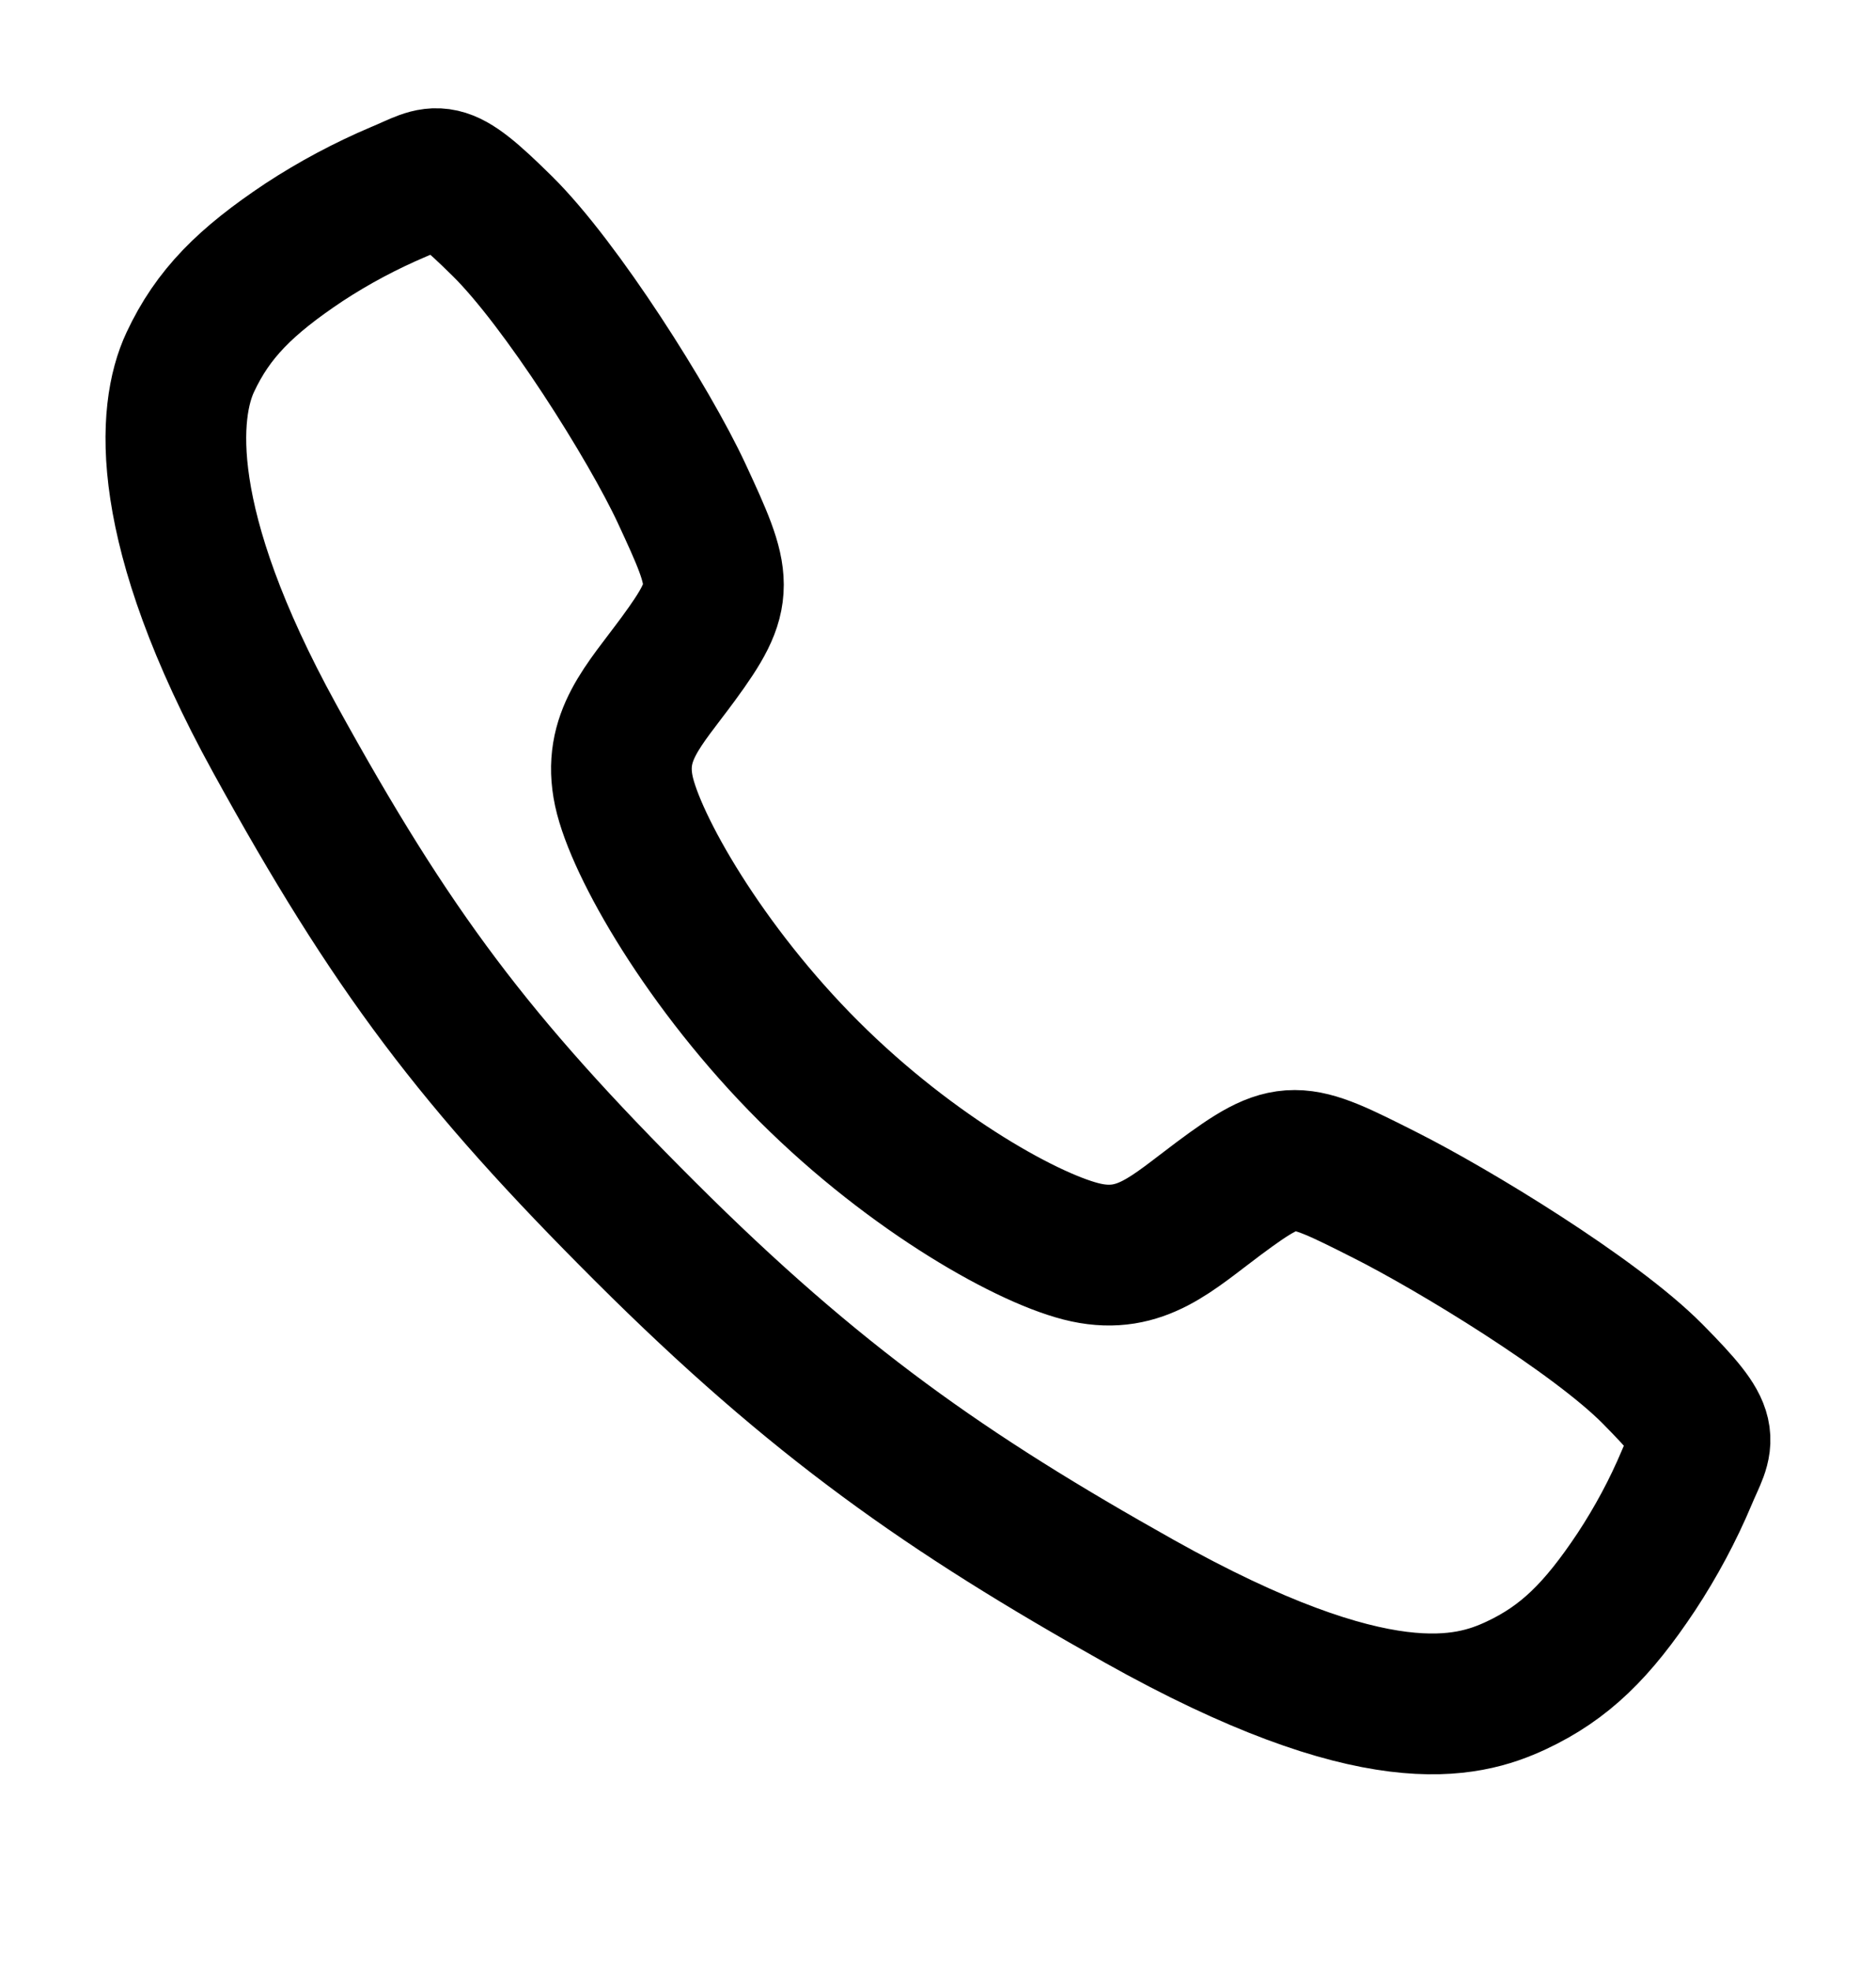 <svg width="20" height="21" viewBox="0 0 20 21" fill="none" xmlns="http://www.w3.org/2000/svg">
<path d="M17.617 14.637C16.997 14.012 15.495 13.1 14.766 12.733C13.816 12.254 13.738 12.215 12.992 12.77C12.495 13.14 12.164 13.47 11.581 13.346C10.999 13.222 9.733 12.521 8.625 11.416C7.517 10.312 6.776 9.009 6.651 8.429C6.527 7.849 6.862 7.522 7.229 7.023C7.745 6.32 7.706 6.202 7.265 5.253C6.921 4.515 5.982 3.027 5.355 2.409C4.684 1.747 4.684 1.864 4.251 2.043C3.899 2.192 3.561 2.372 3.242 2.581C2.617 2.997 2.27 3.342 2.028 3.86C1.785 4.378 1.676 5.593 2.929 7.869C4.182 10.145 5.061 11.309 6.88 13.123C8.699 14.937 10.098 15.912 12.143 17.059C14.672 18.476 15.643 18.2 16.163 17.958C16.682 17.715 17.029 17.372 17.445 16.747C17.655 16.428 17.836 16.091 17.984 15.739C18.164 15.308 18.281 15.308 17.617 14.637Z" stroke="black" stroke-width="1.5" stroke-miterlimit="10"/>
</svg>
